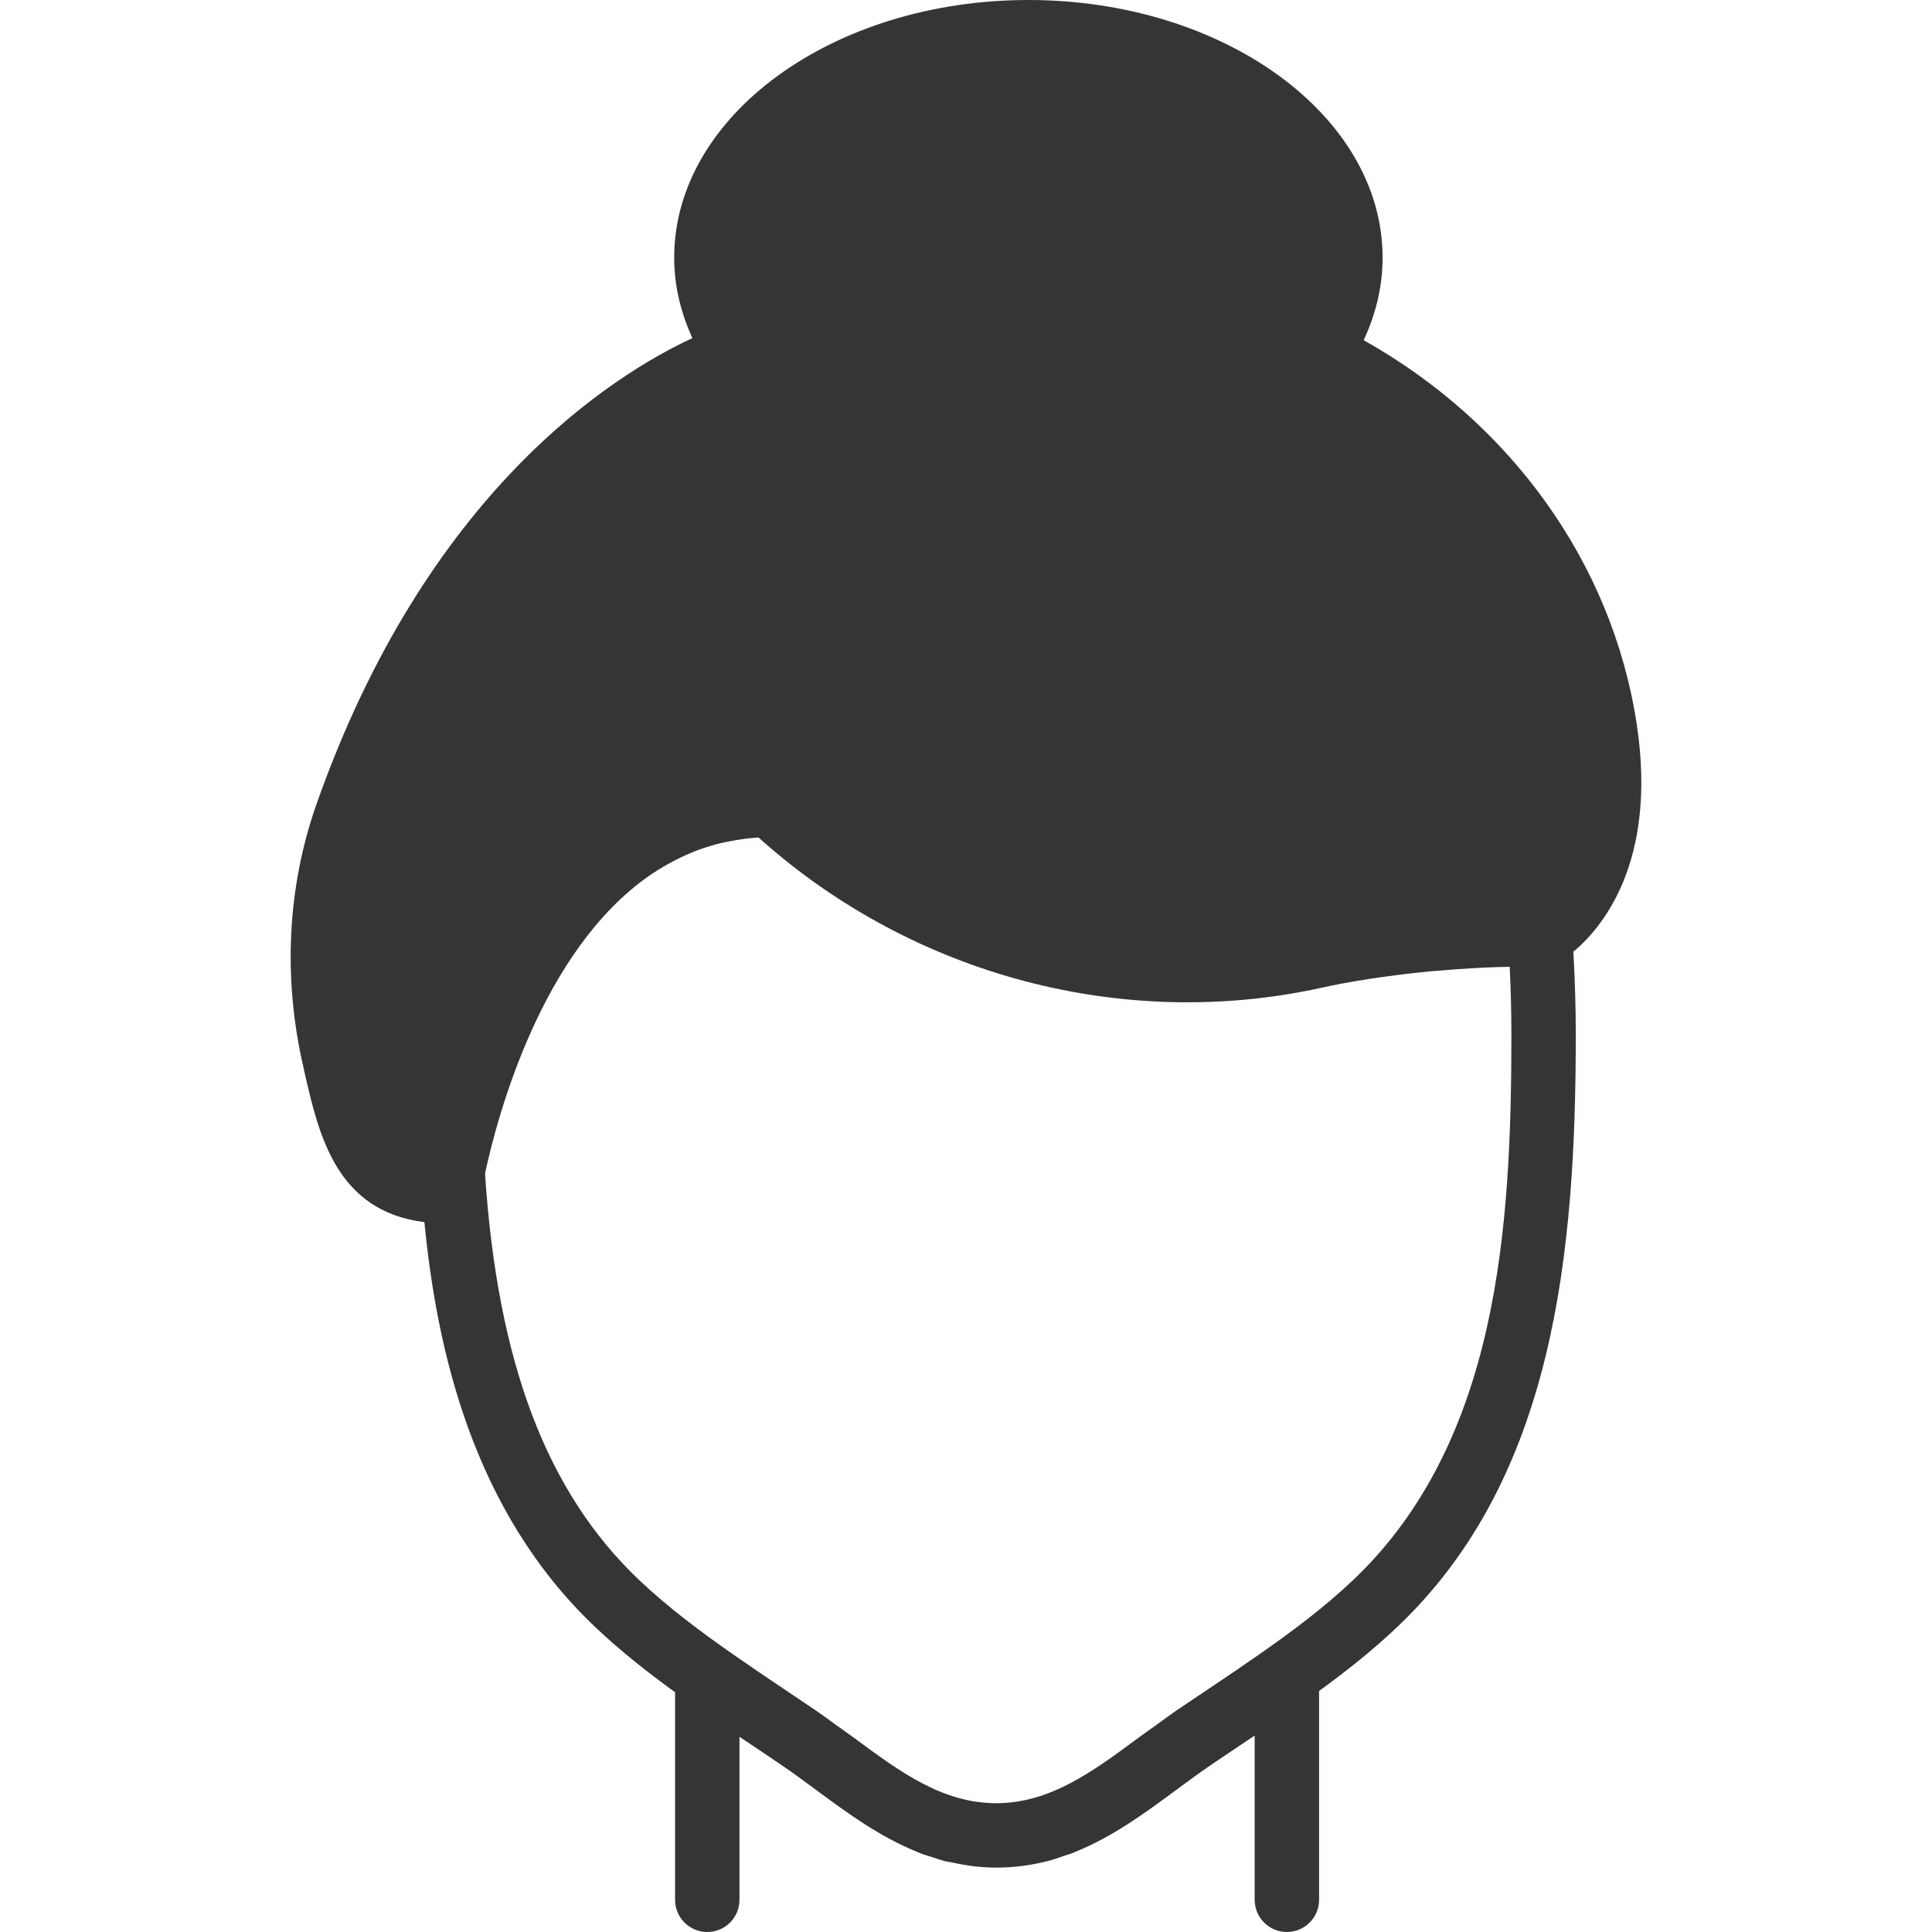 <svg width="24" height="24" viewBox="0 0 24 24" fill="none" xmlns="http://www.w3.org/2000/svg">
<path d="M20.332 8.996C20.028 6.992 18.762 5.247 16.94 4.226C17.094 3.896 17.175 3.553 17.175 3.2C17.175 1.436 15.201 0 12.775 0C10.349 0 8.375 1.436 8.375 3.2C8.375 3.544 8.454 3.878 8.601 4.2C7.615 4.658 5.297 6.107 3.93 9.994C3.57 11.019 3.513 12.144 3.767 13.248L3.784 13.326C3.961 14.1 4.178 15.045 5.272 15.182C5.426 16.756 5.867 18.763 7.39 20.208C7.703 20.506 8.041 20.771 8.386 21.022V23.6C8.386 23.821 8.565 24 8.786 24C9.007 24 9.186 23.821 9.186 23.6V21.575C9.215 21.594 9.245 21.614 9.274 21.634C9.287 21.642 9.3 21.651 9.312 21.659L9.556 21.823L9.693 21.916C9.845 22.018 9.993 22.128 10.14 22.237C10.529 22.524 10.927 22.816 11.387 23.002C11.401 23.008 11.413 23.015 11.427 23.02C11.48 23.041 11.537 23.056 11.592 23.074C11.635 23.088 11.678 23.104 11.723 23.116C11.758 23.126 11.797 23.13 11.833 23.138C12.004 23.175 12.183 23.2 12.375 23.2C12.603 23.2 12.815 23.17 13.014 23.119C13.018 23.118 13.023 23.117 13.027 23.116C13.09 23.1 13.151 23.077 13.212 23.056C13.248 23.044 13.286 23.034 13.322 23.02C13.336 23.015 13.349 23.008 13.363 23.002C13.823 22.816 14.221 22.524 14.609 22.237C14.757 22.128 14.905 22.018 15.056 21.916L15.298 21.753L15.438 21.659C15.443 21.656 15.449 21.652 15.454 21.648C15.498 21.619 15.542 21.59 15.586 21.56V23.6C15.586 23.821 15.765 24 15.986 24C16.207 24 16.386 23.821 16.386 23.6V21.006C16.723 20.761 17.053 20.5 17.36 20.208C19.306 18.36 19.575 15.578 19.575 12.845C19.575 12.518 19.565 12.187 19.545 11.823C19.889 11.536 20.594 10.724 20.332 8.996ZM16.809 19.628C16.452 19.967 16.048 20.269 15.636 20.556C15.422 20.705 15.207 20.851 14.991 20.995L14.96 21.016L14.607 21.253C14.527 21.308 14.449 21.366 14.37 21.424C14.292 21.48 14.212 21.535 14.134 21.593C13.573 22.008 13.043 22.4 12.375 22.4C11.707 22.4 11.177 22.008 10.616 21.593C10.538 21.536 10.458 21.48 10.379 21.424C10.301 21.366 10.223 21.308 10.142 21.253L9.928 21.109L9.763 20.998C9.548 20.854 9.334 20.709 9.121 20.561C8.706 20.272 8.3 19.969 7.94 19.628C6.79 18.536 6.181 16.93 6.025 14.578C6.185 13.834 6.732 11.809 8.064 10.879C8.078 10.869 8.093 10.86 8.107 10.85C8.193 10.792 8.284 10.74 8.376 10.692C8.428 10.665 8.482 10.638 8.536 10.615C8.579 10.596 8.623 10.578 8.667 10.561C8.764 10.526 8.863 10.495 8.966 10.471C8.995 10.464 9.025 10.459 9.054 10.453C9.173 10.43 9.295 10.411 9.422 10.404L9.423 10.404C9.433 10.413 9.443 10.422 9.454 10.432C11.356 12.121 13.956 12.809 16.409 12.272C16.601 12.229 16.801 12.193 17.005 12.161C17.072 12.15 17.142 12.142 17.209 12.132C17.348 12.113 17.488 12.095 17.631 12.08C17.719 12.07 17.809 12.063 17.898 12.056C18.026 12.045 18.155 12.035 18.287 12.028C18.387 12.022 18.488 12.017 18.59 12.014C18.644 12.012 18.699 12.011 18.754 12.01C18.768 12.304 18.775 12.576 18.775 12.845C18.775 15.224 18.623 17.906 16.809 19.628Z" fill="#343634"></path>
</svg>
